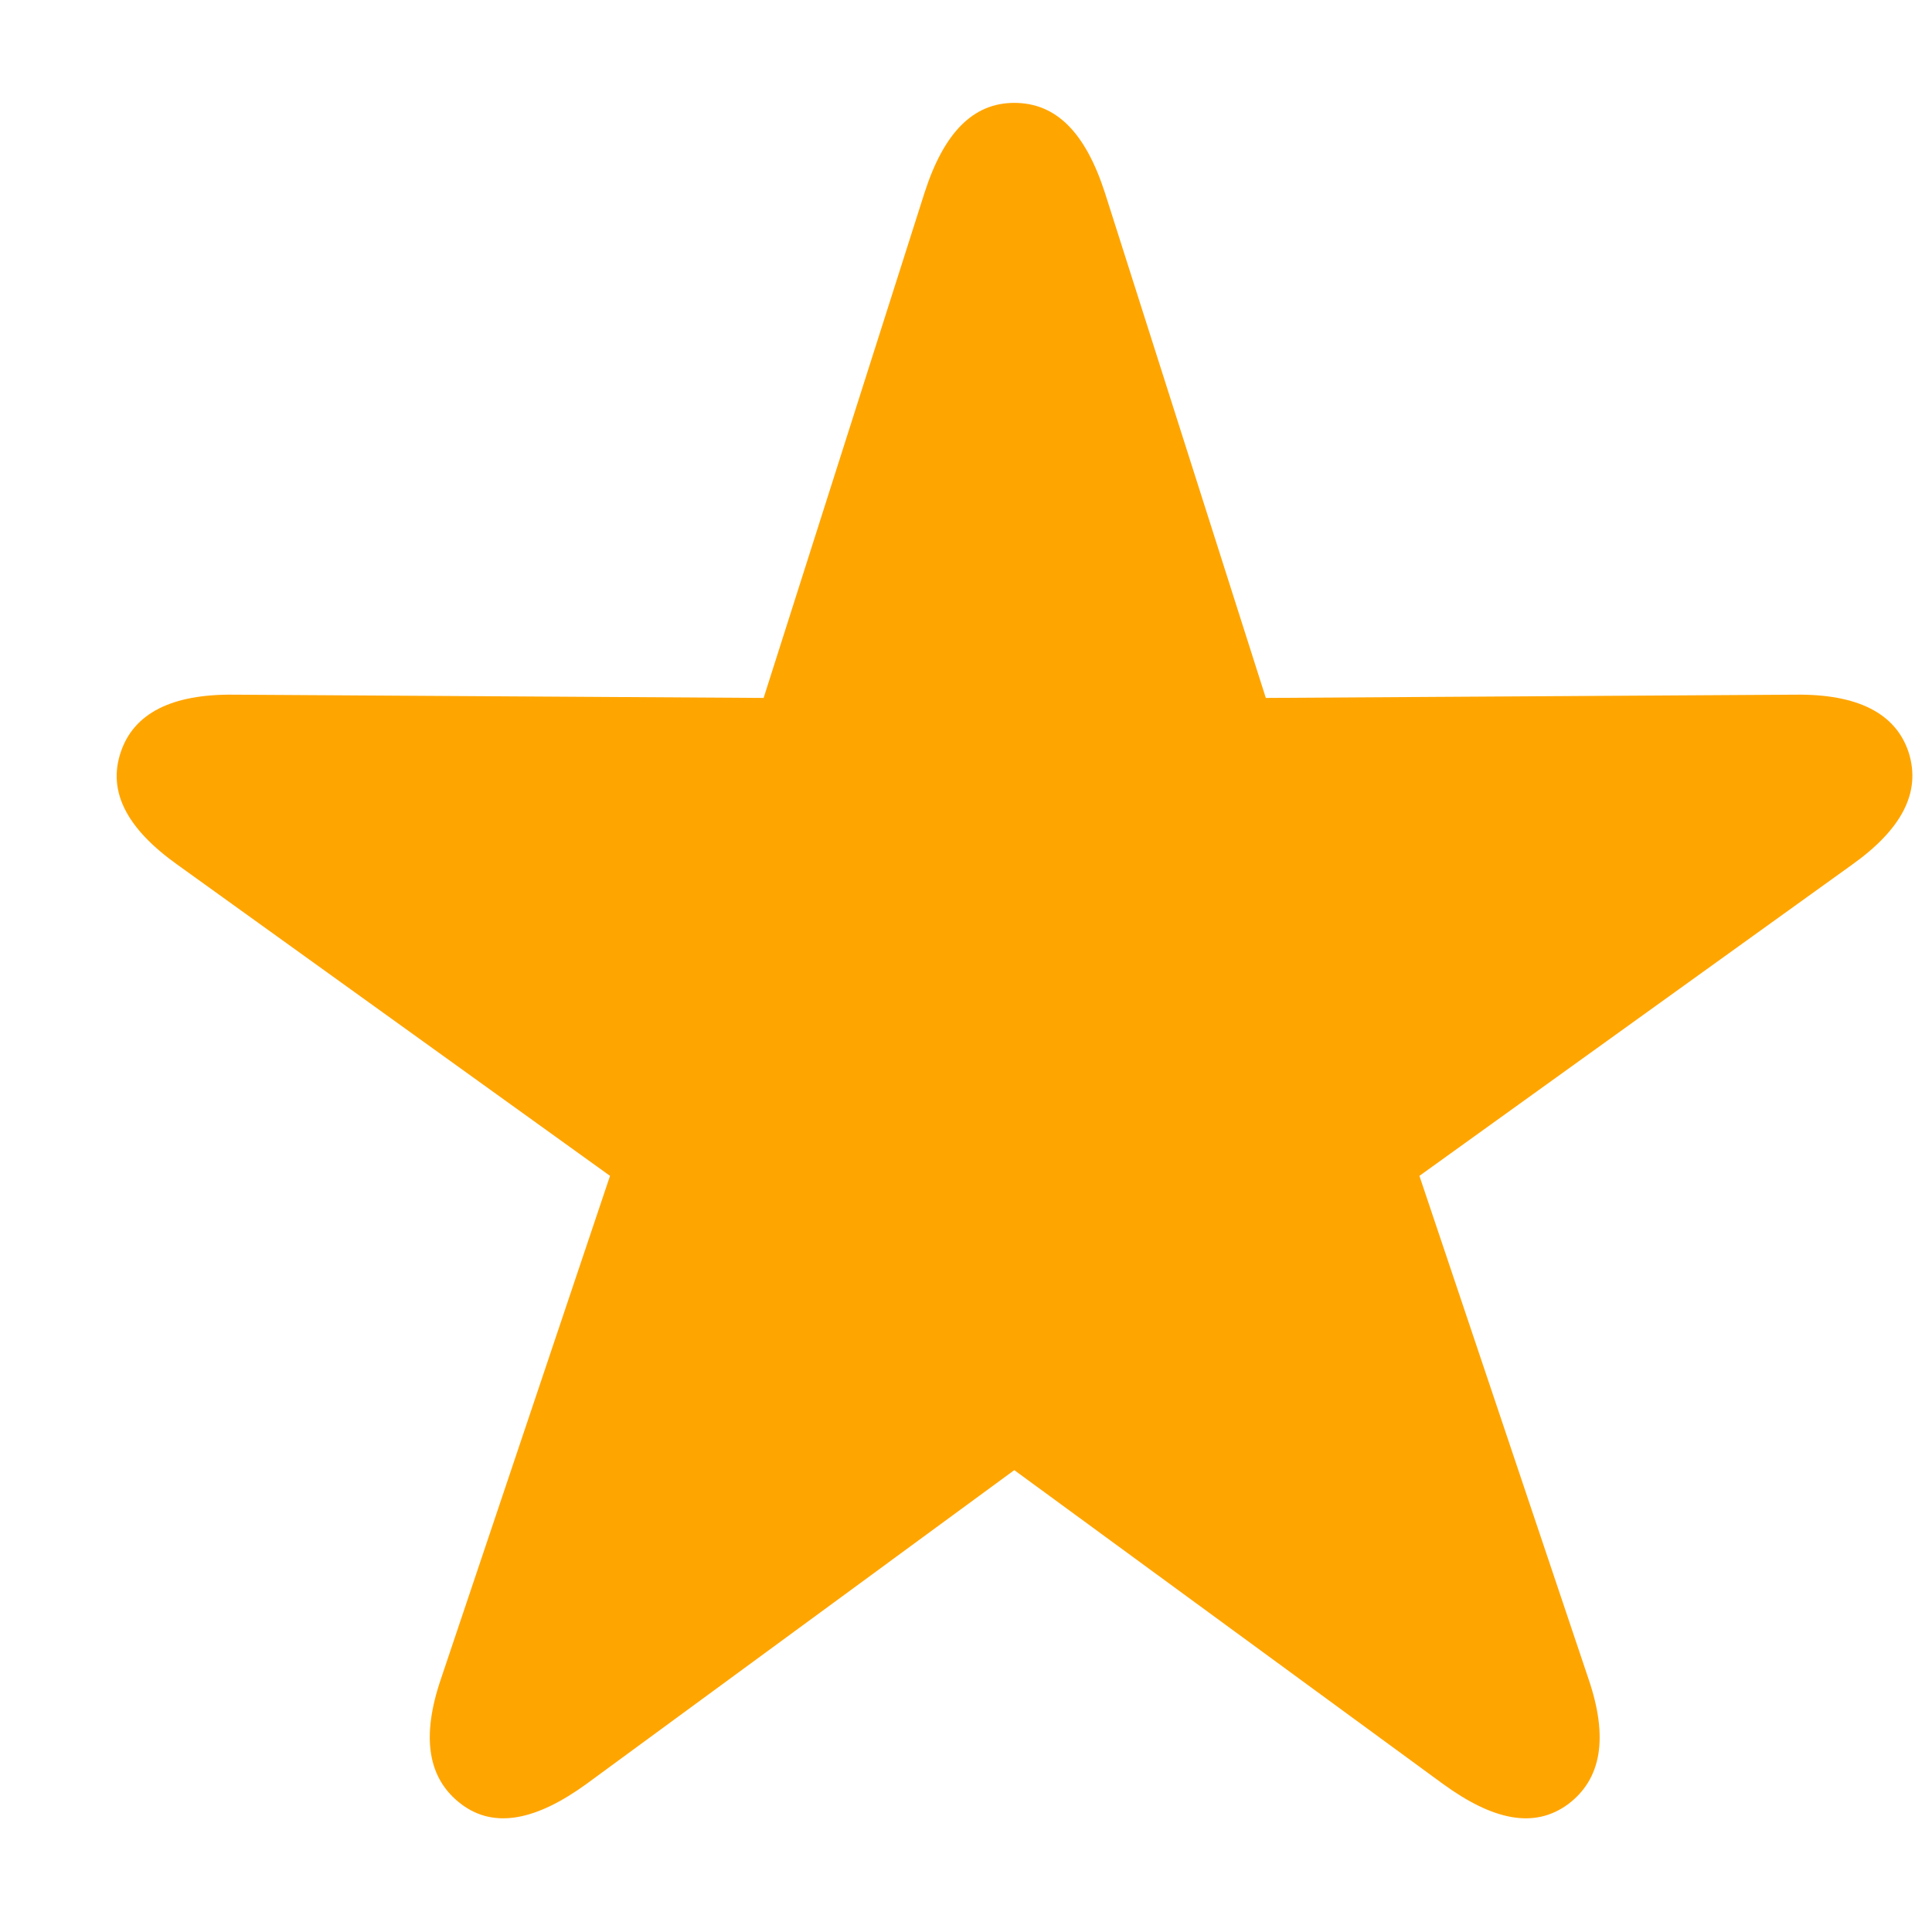 <svg width="16" height="16" viewBox="0 0 16 16" fill="none" xmlns="http://www.w3.org/2000/svg">
  <path d="M3.82 14.941C4.094 15.148 4.442 15.075 4.858 14.773L8.4 12.175L11.949 14.773C12.364 15.075 12.706 15.148 12.987 14.941C13.262 14.733 13.322 14.392 13.155 13.903L11.755 9.738L15.331 7.166C15.746 6.872 15.913 6.564 15.806 6.229C15.699 5.907 15.384 5.747 14.869 5.753L10.483 5.78L9.15 1.595C8.989 1.099 8.748 0.852 8.4 0.852C8.058 0.852 7.817 1.099 7.657 1.595L6.324 5.78L1.938 5.753C1.422 5.747 1.108 5.907 1 6.229C0.887 6.564 1.061 6.872 1.476 7.166L5.052 9.738L3.652 13.903C3.485 14.392 3.545 14.733 3.82 14.941Z" fill="#FFA500"/>
</svg>
